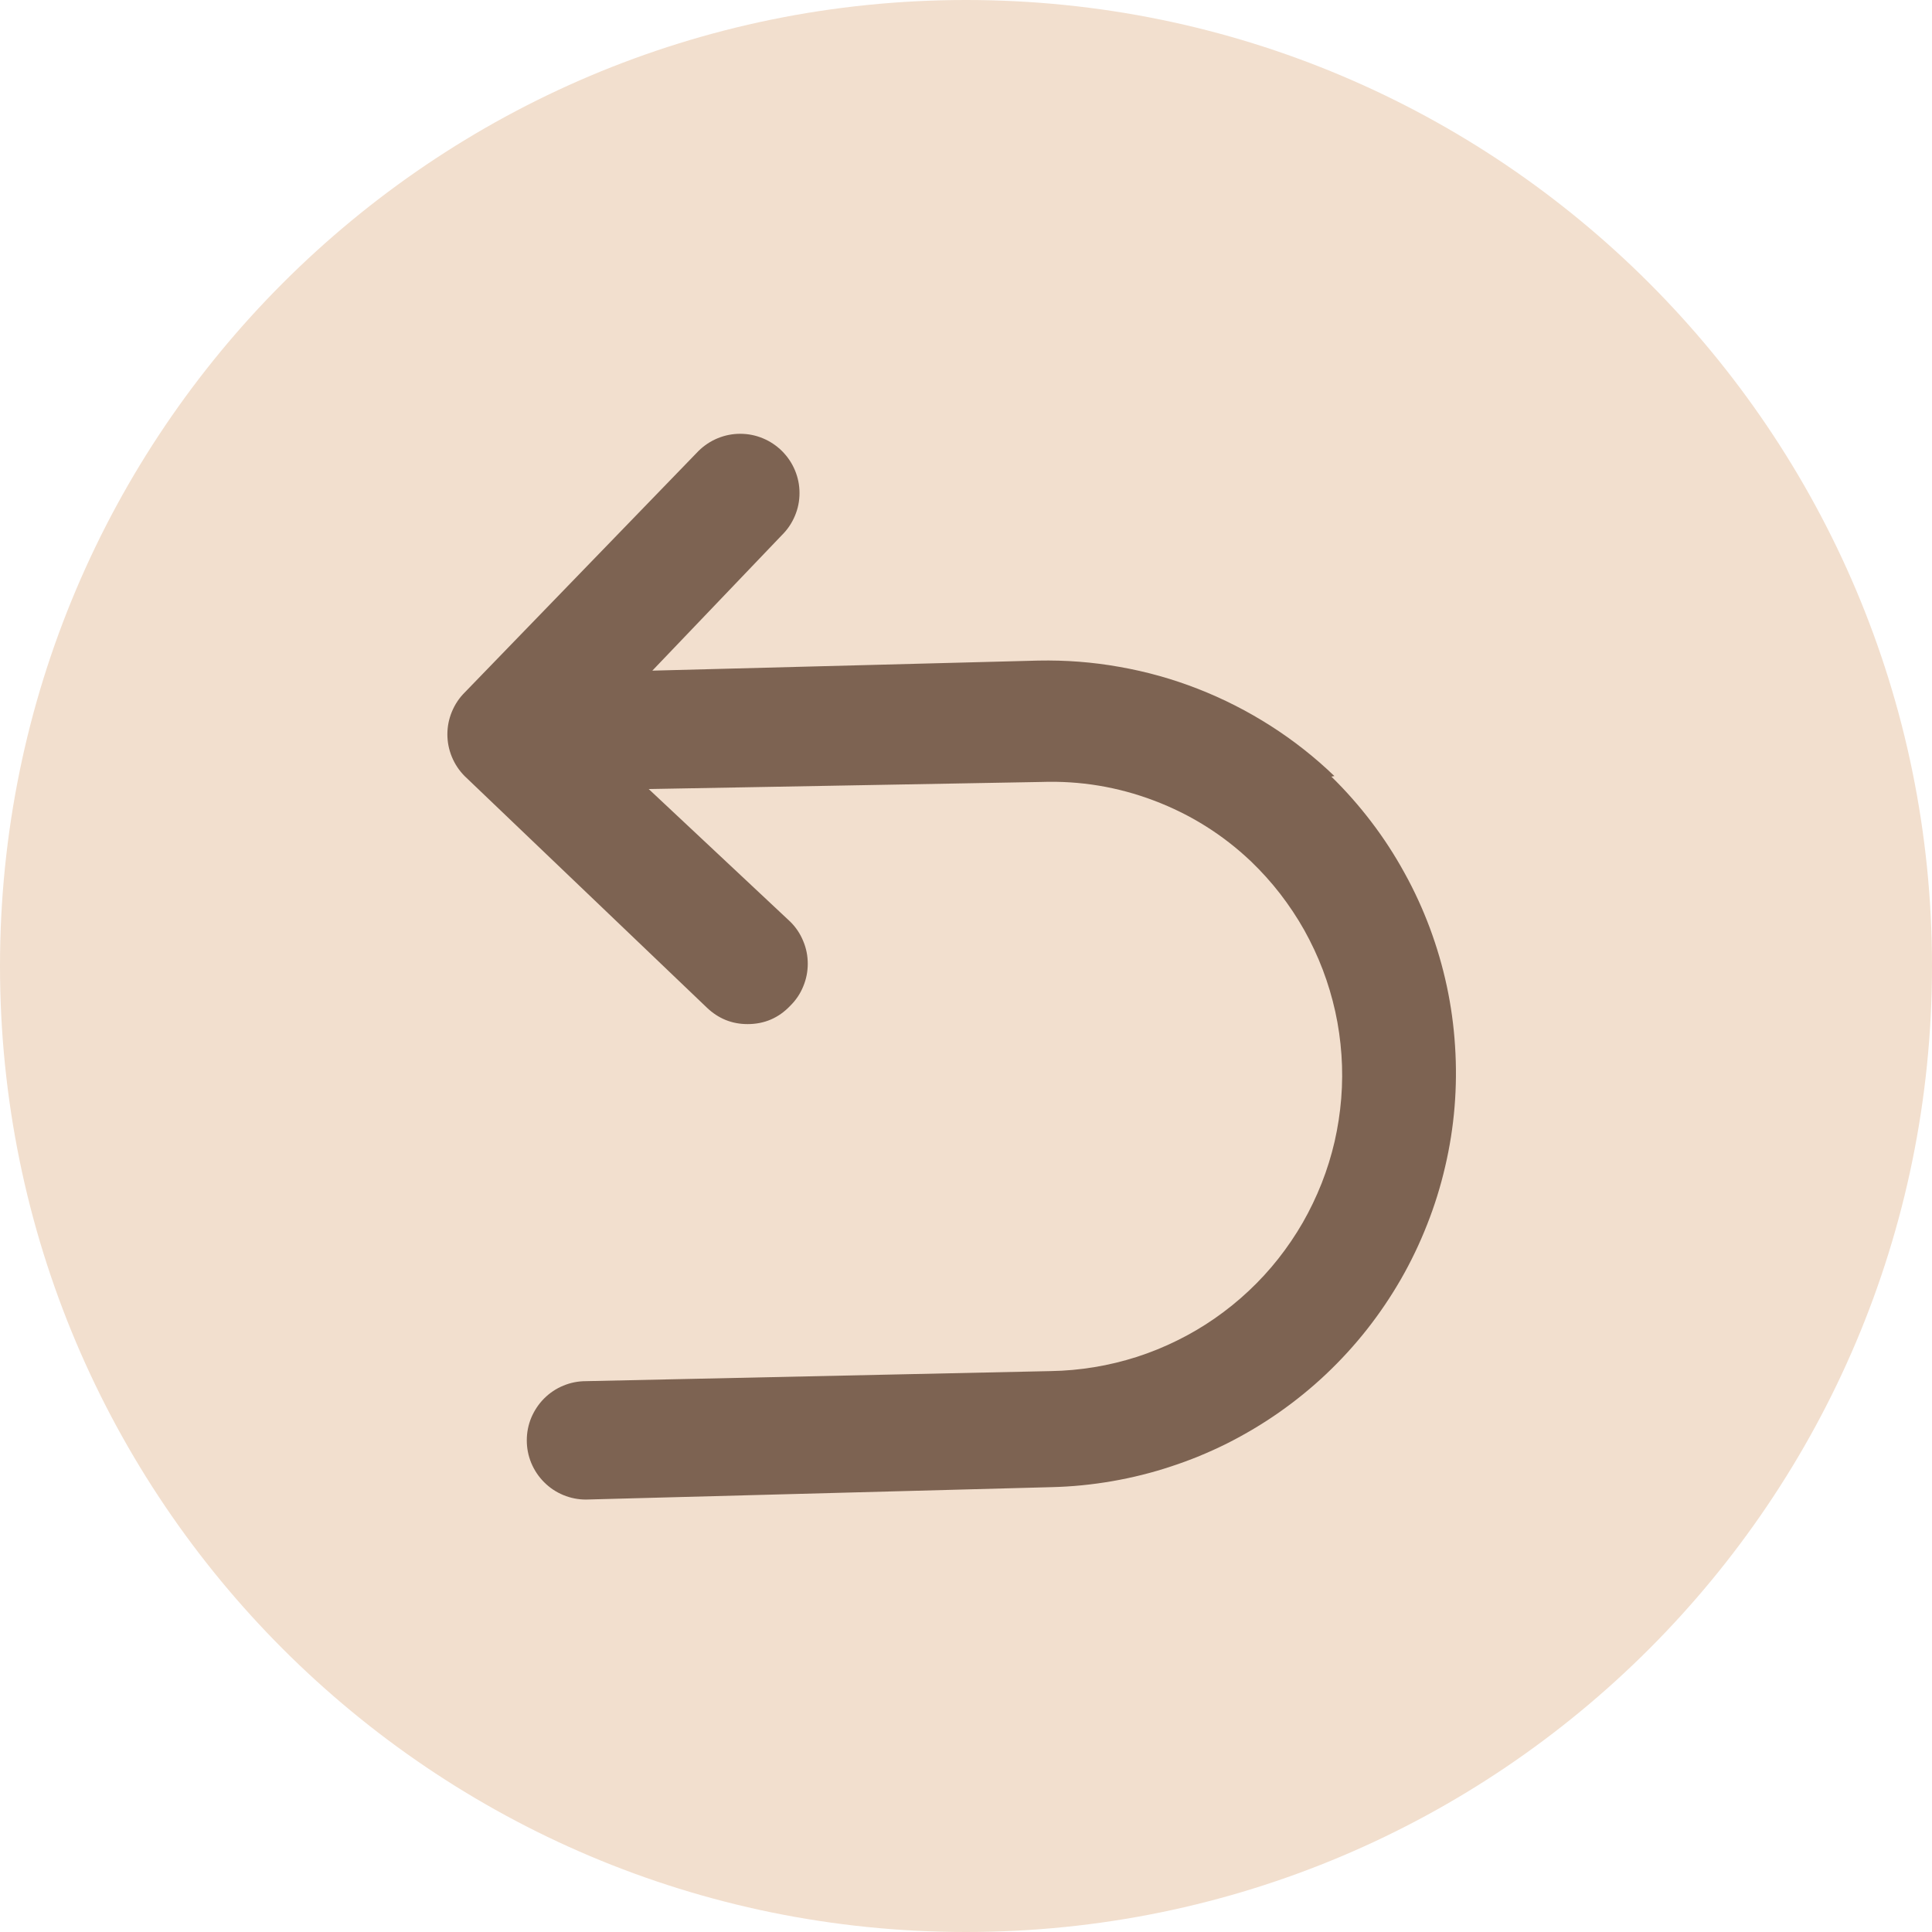 <svg version="1.0" preserveAspectRatio="xMidYMid meet" height="128" viewBox="0 0 96 96" zoomAndPan="magnify" width="128" xmlns:xlink="http://www.w3.org/1999/xlink" xmlns="http://www.w3.org/2000/svg"><defs><clipPath id="f5f490e2ba"><path clip-rule="nonzero" d="M 48 0 C 21.492 0 0 21.492 0 48 C 0 74.508 21.492 96 48 96 C 74.508 96 96 74.508 96 48 C 96 21.492 74.508 0 48 0 Z M 48 0"></path></clipPath><clipPath id="06d1459eb2"><path clip-rule="nonzero" d="M 22 21.262 L 73 21.262 L 73 74.512 L 22 74.512 Z M 22 21.262"></path></clipPath></defs><g clip-path="url(#f5f490e2ba)"><rect fill-opacity="1" height="115.2" y="-9.6" fill="#f2dfce" width="115.2" x="-9.6"></rect></g><g clip-path="url(#06d1459eb2)"><path fill-rule="nonzero" fill-opacity="1" d="M 66.305 38.562 C 65.328 37.621 64.27 36.789 63.125 36.059 C 61.984 35.332 60.781 34.719 59.52 34.227 C 58.258 33.734 56.961 33.371 55.625 33.137 C 54.293 32.898 52.949 32.797 51.594 32.824 L 32.414 33.324 L 38.855 26.586 C 39.133 26.312 39.348 25.992 39.5 25.629 C 39.652 25.27 39.727 24.891 39.727 24.5 C 39.727 24.105 39.652 23.73 39.5 23.367 C 39.348 23.004 39.133 22.688 38.855 22.41 C 38.578 22.137 38.262 21.926 37.902 21.777 C 37.543 21.629 37.172 21.555 36.781 21.555 C 36.395 21.555 36.02 21.629 35.66 21.777 C 35.301 21.926 34.984 22.137 34.707 22.41 L 23.086 34.414 C 22.812 34.688 22.602 35.008 22.453 35.367 C 22.305 35.727 22.23 36.098 22.23 36.488 C 22.23 36.875 22.305 37.25 22.453 37.609 C 22.602 37.969 22.812 38.285 23.086 38.562 L 35.121 50.066 C 35.688 50.609 36.363 50.887 37.148 50.887 C 37.984 50.887 38.691 50.582 39.266 49.977 C 39.547 49.699 39.762 49.383 39.91 49.02 C 40.062 48.656 40.137 48.281 40.137 47.887 C 40.137 47.496 40.062 47.117 39.91 46.758 C 39.762 46.395 39.547 46.074 39.266 45.797 L 32.234 39.207 L 51.742 38.855 C 53.672 38.789 55.539 39.098 57.344 39.781 C 59.152 40.465 60.754 41.469 62.156 42.797 C 62.68 43.301 63.164 43.836 63.609 44.41 C 64.051 44.984 64.453 45.586 64.809 46.219 C 65.16 46.852 65.469 47.504 65.727 48.184 C 65.984 48.859 66.191 49.555 66.348 50.262 C 66.504 50.969 66.605 51.688 66.656 52.41 C 66.707 53.133 66.703 53.855 66.645 54.578 C 66.586 55.301 66.477 56.016 66.316 56.723 C 66.152 57.43 65.938 58.121 65.672 58.797 C 65.406 59.469 65.094 60.121 64.734 60.75 C 64.371 61.379 63.965 61.977 63.516 62.547 C 63.066 63.117 62.578 63.648 62.047 64.145 C 61.52 64.641 60.957 65.094 60.363 65.508 C 59.766 65.922 59.145 66.289 58.492 66.609 C 57.844 66.93 57.172 67.203 56.48 67.426 C 55.793 67.645 55.09 67.816 54.371 67.934 C 53.656 68.051 52.938 68.117 52.211 68.129 L 29.117 68.629 C 28.727 68.629 28.352 68.703 27.992 68.852 C 27.633 69 27.312 69.215 27.039 69.488 C 26.762 69.766 26.551 70.086 26.398 70.445 C 26.25 70.805 26.176 71.18 26.176 71.57 C 26.176 71.961 26.25 72.336 26.398 72.695 C 26.551 73.059 26.762 73.375 27.039 73.652 C 27.312 73.926 27.633 74.141 27.992 74.289 C 28.352 74.438 28.727 74.512 29.117 74.512 L 52.27 73.895 C 53.277 73.871 54.277 73.77 55.27 73.598 C 56.258 73.426 57.234 73.184 58.188 72.867 C 59.145 72.555 60.074 72.172 60.973 71.723 C 61.871 71.27 62.734 70.758 63.559 70.18 C 64.383 69.602 65.164 68.969 65.895 68.277 C 66.625 67.586 67.305 66.844 67.926 66.055 C 68.547 65.266 69.109 64.434 69.613 63.559 C 70.113 62.688 70.547 61.781 70.914 60.844 C 71.285 59.91 71.582 58.949 71.809 57.969 C 72.039 56.988 72.195 56 72.277 54.996 C 72.359 53.992 72.367 52.988 72.301 51.984 C 72.238 50.98 72.102 49.984 71.891 49 C 71.68 48.016 71.398 47.055 71.047 46.109 C 70.695 45.168 70.277 44.254 69.789 43.375 C 69.305 42.492 68.758 41.648 68.148 40.848 C 67.539 40.047 66.875 39.293 66.156 38.59 Z M 66.305 38.562" fill="#7d6352"></path></g></svg>